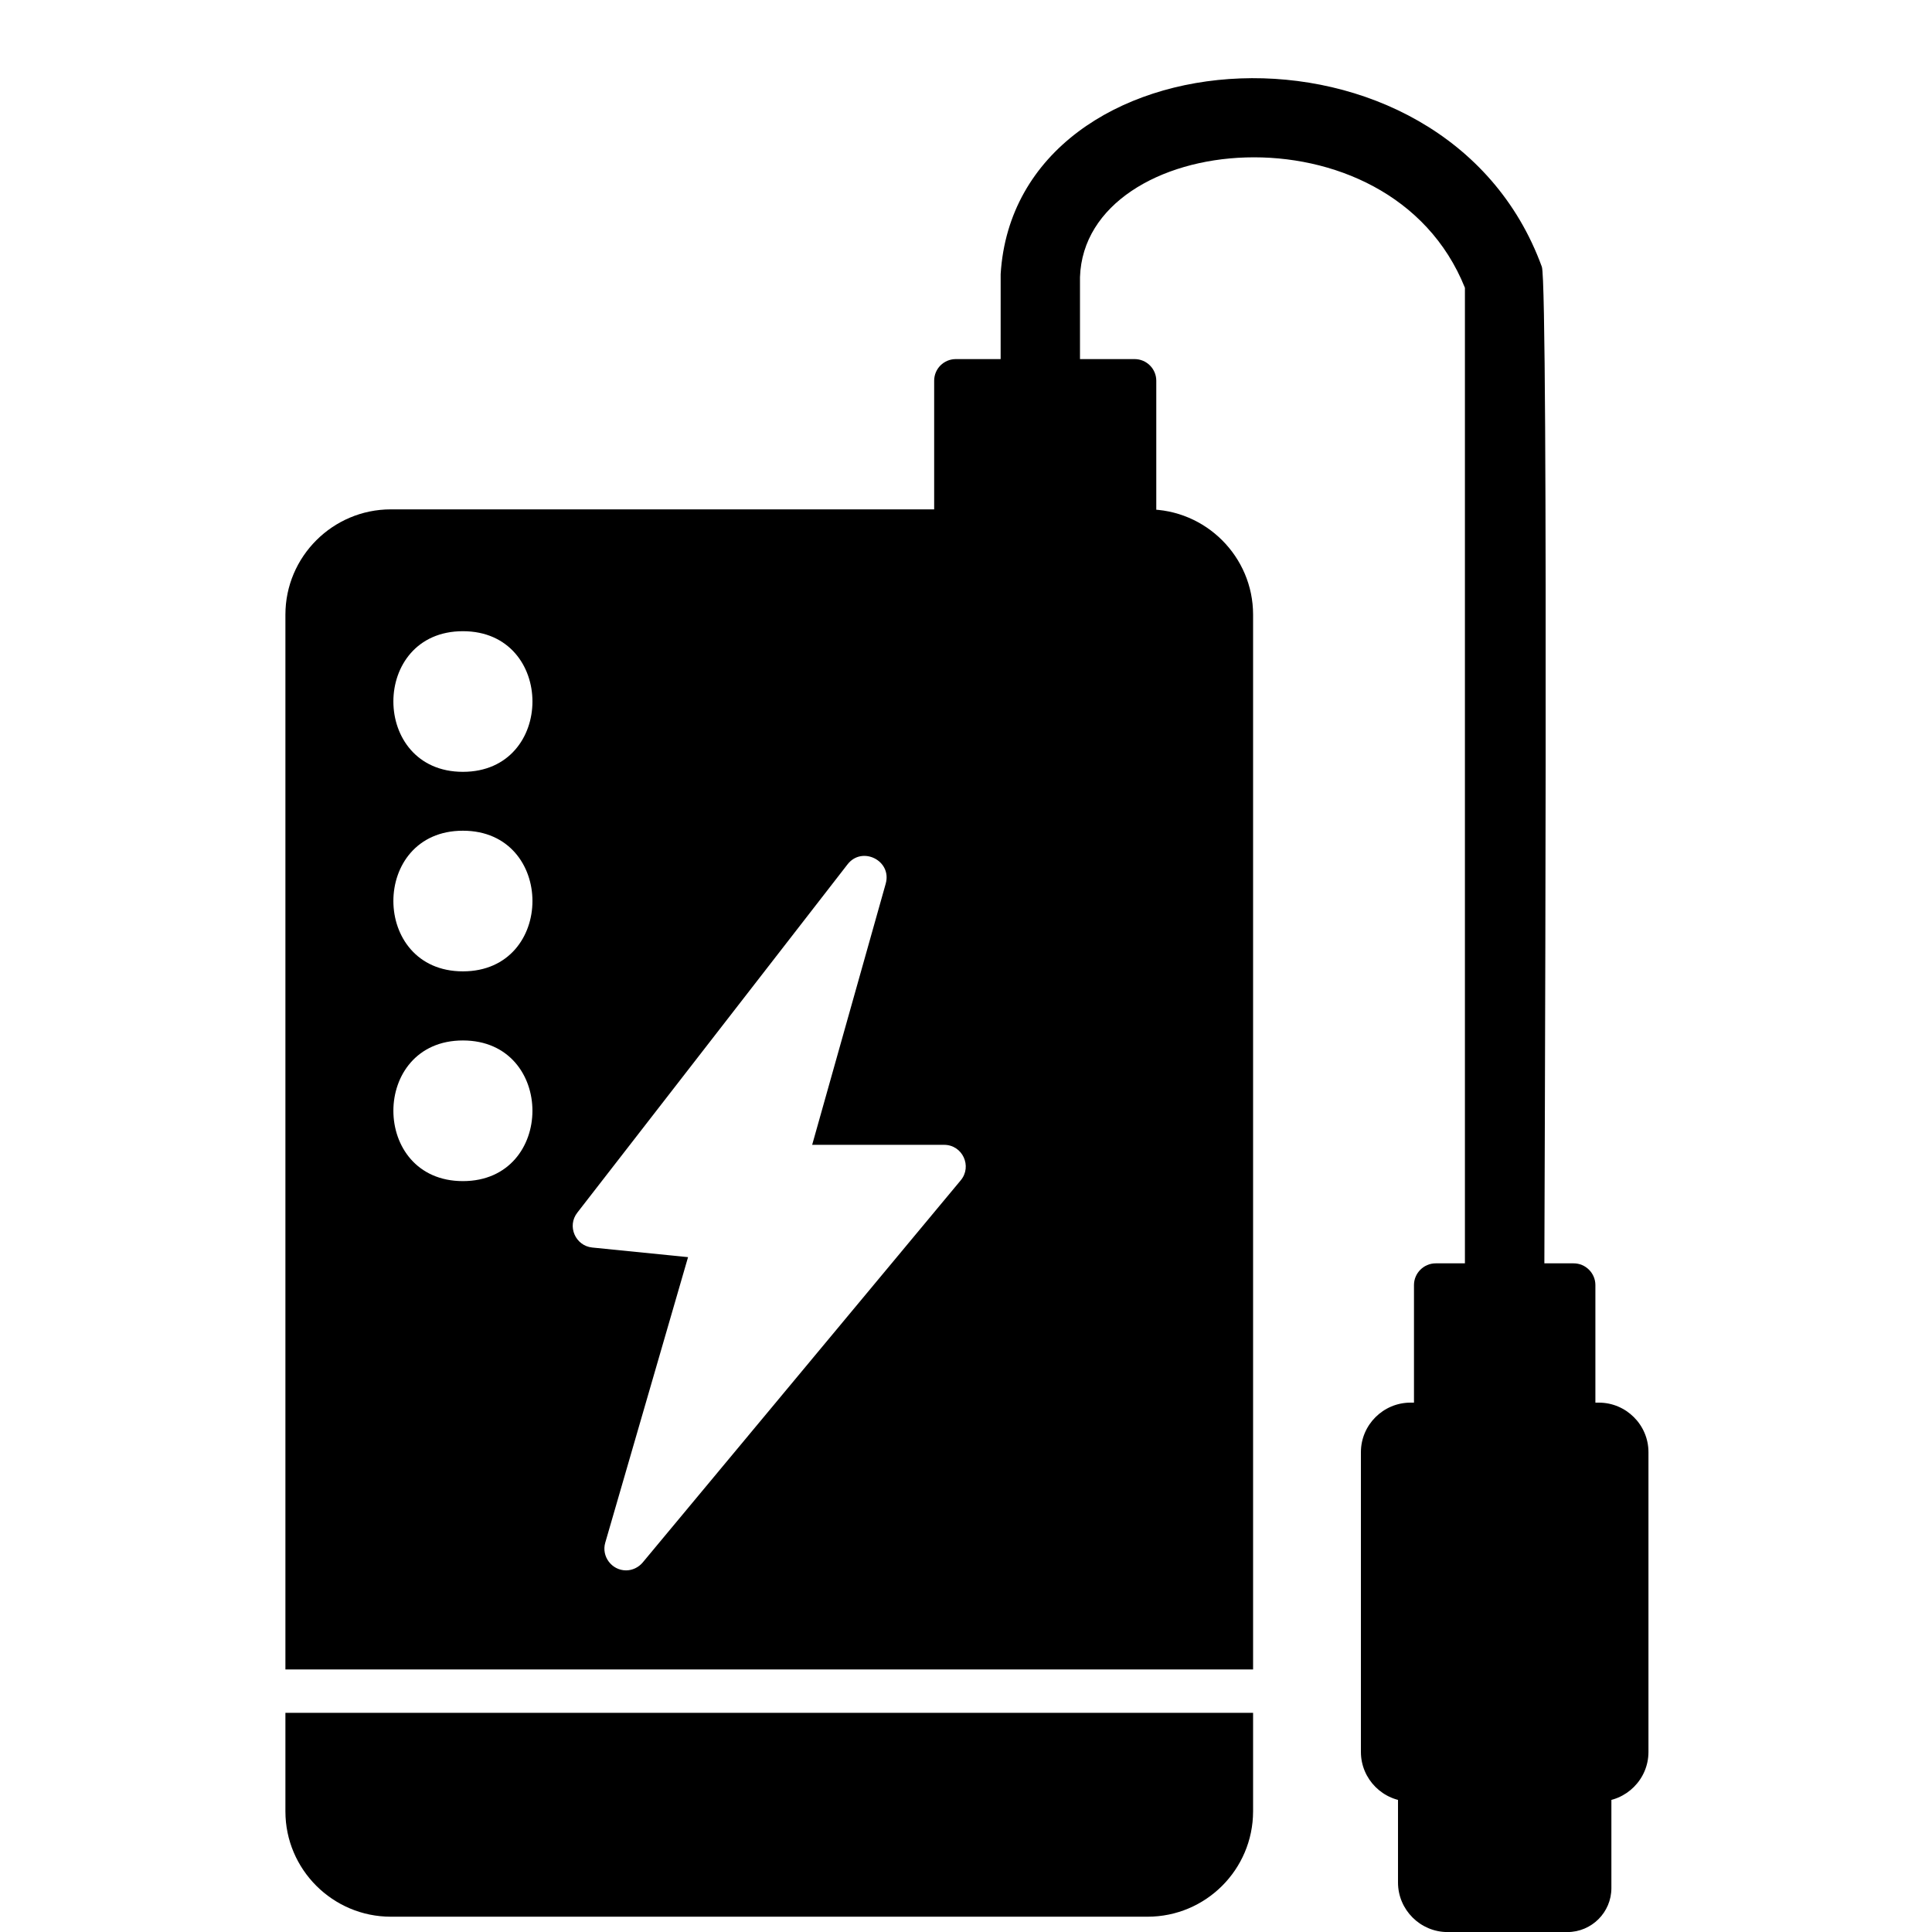 <?xml version="1.0" encoding="UTF-8"?> <svg xmlns="http://www.w3.org/2000/svg" xmlns:xlink="http://www.w3.org/1999/xlink" width="500" zoomAndPan="magnify" viewBox="0 0 375 375" height="500" preserveAspectRatio="xMidYMid meet" version="1.0"><defs><clipPath id="05a0d0959a"><path d="M 55.312 98 L 244 98 L 244 373 L 55.312 373 Z M 55.312 98 " clip-rule="nonzero"></path></clipPath></defs><rect x="-37.5" width="450" fill="#ffffff" y="-37.5" height="450" fill-opacity="1"></rect><rect x="-37.5" width="450" fill="#ffffff" y="-37.5" height="450" fill-opacity="1"></rect><g clip-path="url(#05a0d0959a)"><path fill="#000000" d="M 222.734 372.031 L 75.859 372.031 C 64.59 372.031 55.398 362.855 55.398 351.602 L 55.398 332.457 L 243.223 332.457 L 243.223 351.602 C 243.195 362.887 234.035 372.031 222.734 372.031 Z M 89.848 149.812 C 71.875 149.812 71.84 122.516 89.848 122.516 C 107.848 122.516 107.848 149.812 89.848 149.812 Z M 89.848 188.539 C 71.875 188.539 71.84 161.242 89.848 161.242 C 107.848 161.242 107.848 188.539 89.848 188.539 Z M 89.848 229.254 C 71.863 229.254 71.855 201.953 89.848 201.953 C 107.855 201.953 107.836 229.254 89.848 229.254 Z M 121.52 304.809 C 118.746 304.809 116.699 302.102 117.48 299.43 L 133.551 244.012 L 114.965 242.145 C 111.691 241.824 110.004 237.973 112.066 235.363 L 164.516 167.758 C 167.312 164.16 173.156 167.02 171.922 171.5 L 157.641 222.211 L 183.25 222.211 C 186.828 222.211 188.75 226.383 186.469 229.109 L 124.738 303.289 C 123.922 304.254 122.723 304.809 121.52 304.809 Z M 55.398 324.039 L 55.398 119.297 C 55.398 108.043 64.59 98.867 75.859 98.867 L 222.762 98.867 C 234.031 98.867 243.223 108.043 243.223 119.297 L 243.223 324.039 Z M 55.398 324.039 " fill-opacity="1" fill-rule="evenodd"></path></g><path fill="#000000" d="M 220.246 107.285 L 185.535 107.285 C 183.191 107.285 181.32 105.414 181.32 103.078 L 181.32 73.906 C 181.32 71.57 183.191 69.699 185.535 69.699 L 220.219 69.699 C 222.531 69.699 224.434 71.57 224.434 73.906 L 224.434 103.078 C 224.461 105.387 222.559 107.285 220.246 107.285 Z M 220.246 107.285 " fill-opacity="1" fill-rule="evenodd"></path><path fill="#000000" d="M 310.336 349.672 L 273.781 349.672 C 268.484 349.672 264.152 345.348 264.152 340.055 L 264.152 281.863 C 264.152 276.574 268.484 272.25 273.781 272.25 L 310.336 272.25 C 315.637 272.25 319.965 276.574 319.965 281.863 L 319.965 340.055 C 319.965 345.348 315.637 349.672 310.336 349.672 Z M 310.336 349.672 " fill-opacity="1" fill-rule="evenodd"></path><path fill="#000000" d="M 304.223 375.012 L 280.98 375.012 C 275.684 375.012 271.352 370.688 271.352 365.398 L 271.352 345.465 C 271.352 343.156 273.254 341.254 275.566 341.254 L 308.555 341.254 C 310.867 341.254 312.77 343.156 312.77 345.465 L 312.77 366.48 C 312.77 371.184 308.934 375.012 304.223 375.012 Z M 304.223 375.012 " fill-opacity="1" fill-rule="evenodd"></path><path fill="#000000" d="M 305.449 280.664 L 278.668 280.664 C 276.355 280.664 274.453 278.766 274.453 276.457 L 274.453 249.422 C 274.453 247.113 276.355 245.215 278.668 245.215 L 305.449 245.215 C 307.762 245.215 309.664 247.117 309.664 249.422 L 309.664 276.457 C 309.664 278.766 307.762 280.664 305.449 280.664 Z M 305.449 280.664 " fill-opacity="1" fill-rule="evenodd"></path><path fill="#000000" d="M 284.34 55.859 C 269.719 19.43 210.551 25.512 209.625 53.793 L 209.625 73.879 C 209.625 84.008 194.223 84.008 194.223 73.879 L 194.227 53.199 C 197.164 5.586 280.383 0.004 299.273 51.789 C 300.609 55.453 299.746 240.113 299.746 249.363 C 299.746 259.617 284.34 259.52 284.34 249.422 L 284.34 55.855 Z M 284.34 55.859 " fill-opacity="1" fill-rule="evenodd"></path></svg> 